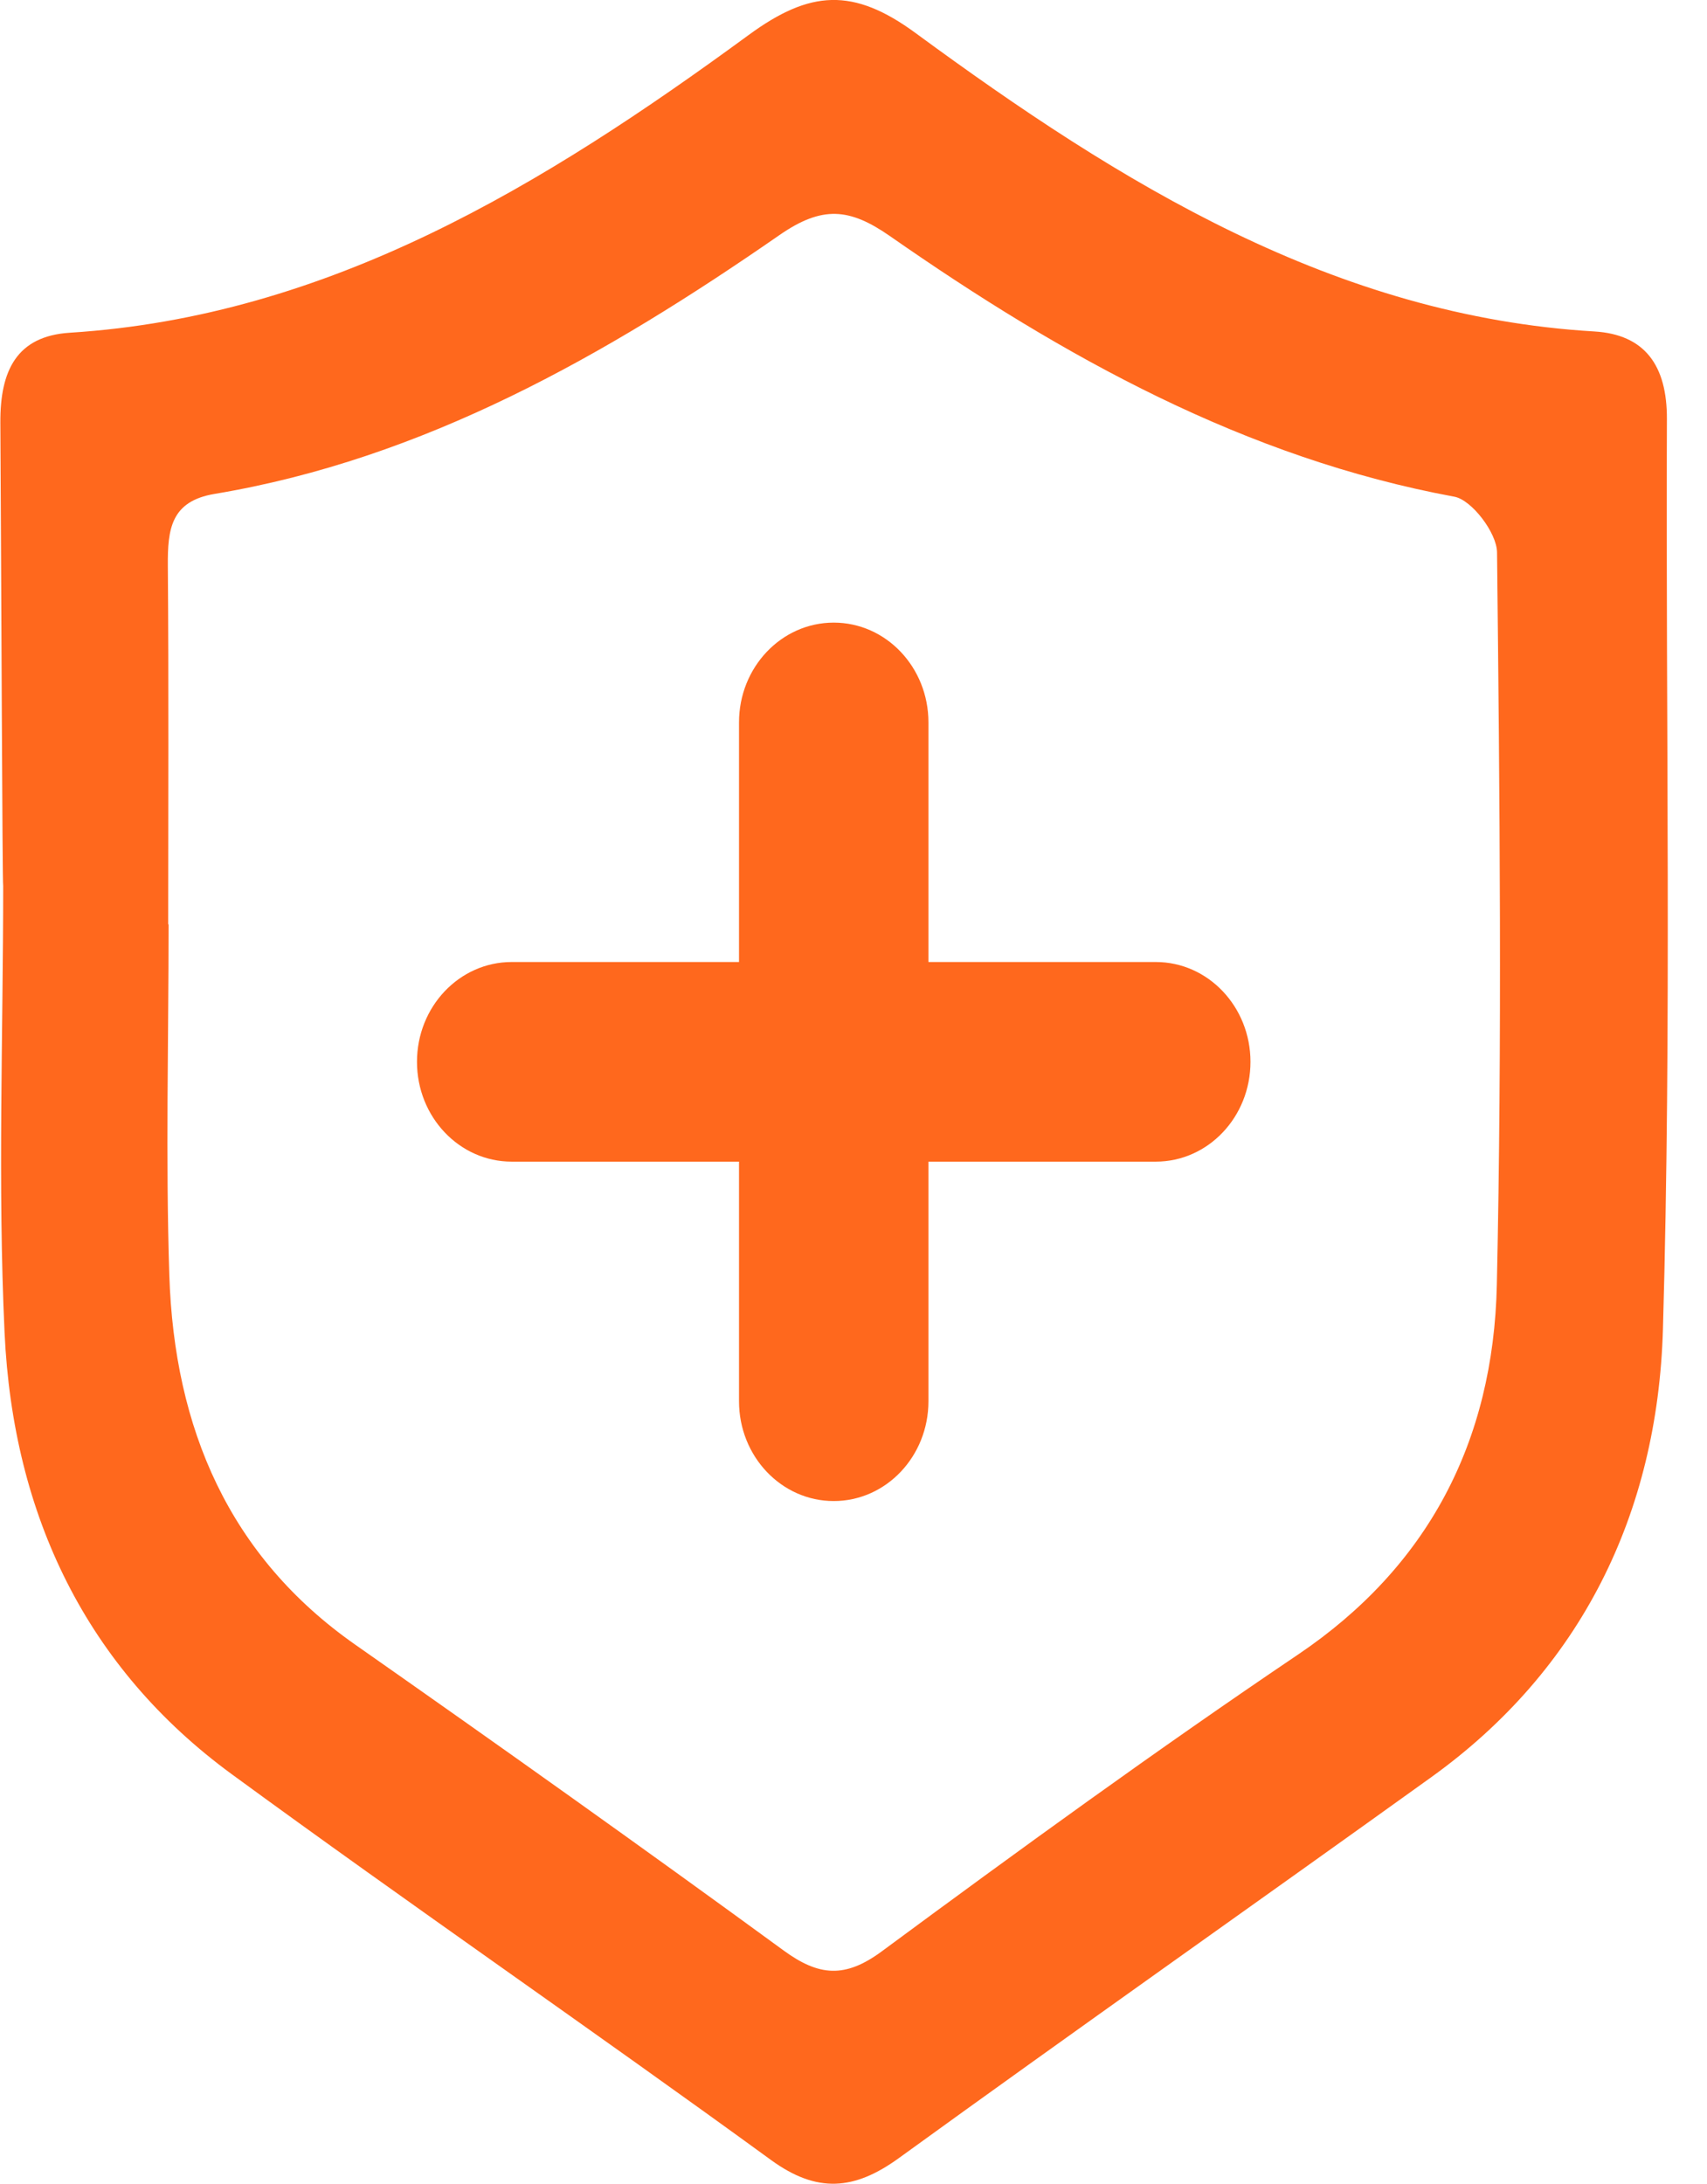 <?xml version="1.0" encoding="UTF-8"?>
<svg width="43px" height="55px" viewBox="0 0 43 55" version="1.1" xmlns="http://www.w3.org/2000/svg" xmlns:xlink="http://www.w3.org/1999/xlink">
    <title>icon/polizza</title>
    <g id="Page-1" stroke="none" stroke-width="1" fill="none" fill-rule="evenodd">
        <g id="360x640" transform="translate(-160, -1780)" fill="#FF681D">
            <g id="section-2" transform="translate(31, 1513)">
                <g id="1-massimale-rca" transform="translate(9, 266)">
                    <g id="Group" transform="translate(120.009, 1)">
                        <g id="Group-8" transform="translate(-0, -0.001)">
                            <path d="M4.228,23.282 L4.238,23.282 C4.238,26.226 4.162,29.172 4.256,32.113 C4.38,35.987 5.767,39.202 8.941,41.424 C12.558,43.958 16.16,46.518 19.73,49.125 C20.62,49.775 21.278,49.831 22.205,49.146 C25.659,46.596 29.135,44.07 32.688,41.673 C35.956,39.468 37.611,36.318 37.697,32.358 C37.831,26.211 37.769,20.059 37.702,13.911 C37.696,13.421 37.065,12.592 36.627,12.511 C31.372,11.54 26.783,8.996 22.413,5.95 C21.389,5.236 20.701,5.176 19.624,5.923 C15.251,8.954 10.667,11.56 5.399,12.44 C4.297,12.624 4.212,13.323 4.219,14.253 C4.243,17.262 4.228,20.272 4.228,23.282 M0,10.642 C-0.007,9.34 0.408,8.466 1.749,8.381 C8.274,7.969 13.681,4.669 18.852,0.881 C20.394,-0.248 21.481,-0.323 23.06,0.837 C28.224,4.629 33.615,7.96 40.151,8.349 C41.421,8.424 41.987,9.201 41.981,10.557 C41.95,18.199 42.101,25.845 41.881,33.48 C41.746,38.133 39.811,42.055 36.045,44.761 C31.58,47.968 27.086,51.129 22.634,54.354 C21.518,55.162 20.578,55.251 19.41,54.4 C14.91,51.124 10.327,47.976 5.834,44.689 C2.179,42.017 0.319,38.178 0.106,33.564 C-0.068,29.822 0.071,26.064 0.071,22.313 C0.05,22.313 0.024,14.533 0,10.642" id="Fill-1"></path>
                            <path d="M20.993,37.806 C19.675,37.806 18.607,36.681 18.607,35.292 L18.607,18.196 C18.607,16.807 19.675,15.682 20.993,15.682 C22.311,15.682 23.379,16.807 23.379,18.196 L23.379,35.292 C23.379,36.681 22.311,37.806 20.993,37.806" id="Fill-4"></path>
                            <path d="M29.105,29.258 L12.881,29.258 C11.563,29.258 10.495,28.133 10.495,26.744 C10.495,25.355 11.563,24.23 12.881,24.23 L29.105,24.23 C30.423,24.23 31.491,25.355 31.491,26.744 C31.491,28.133 30.423,29.258 29.105,29.258" id="Fill-6"></path>
                        </g>
                    </g>
                </g>
            </g>
        </g>
    </g>
</svg>
